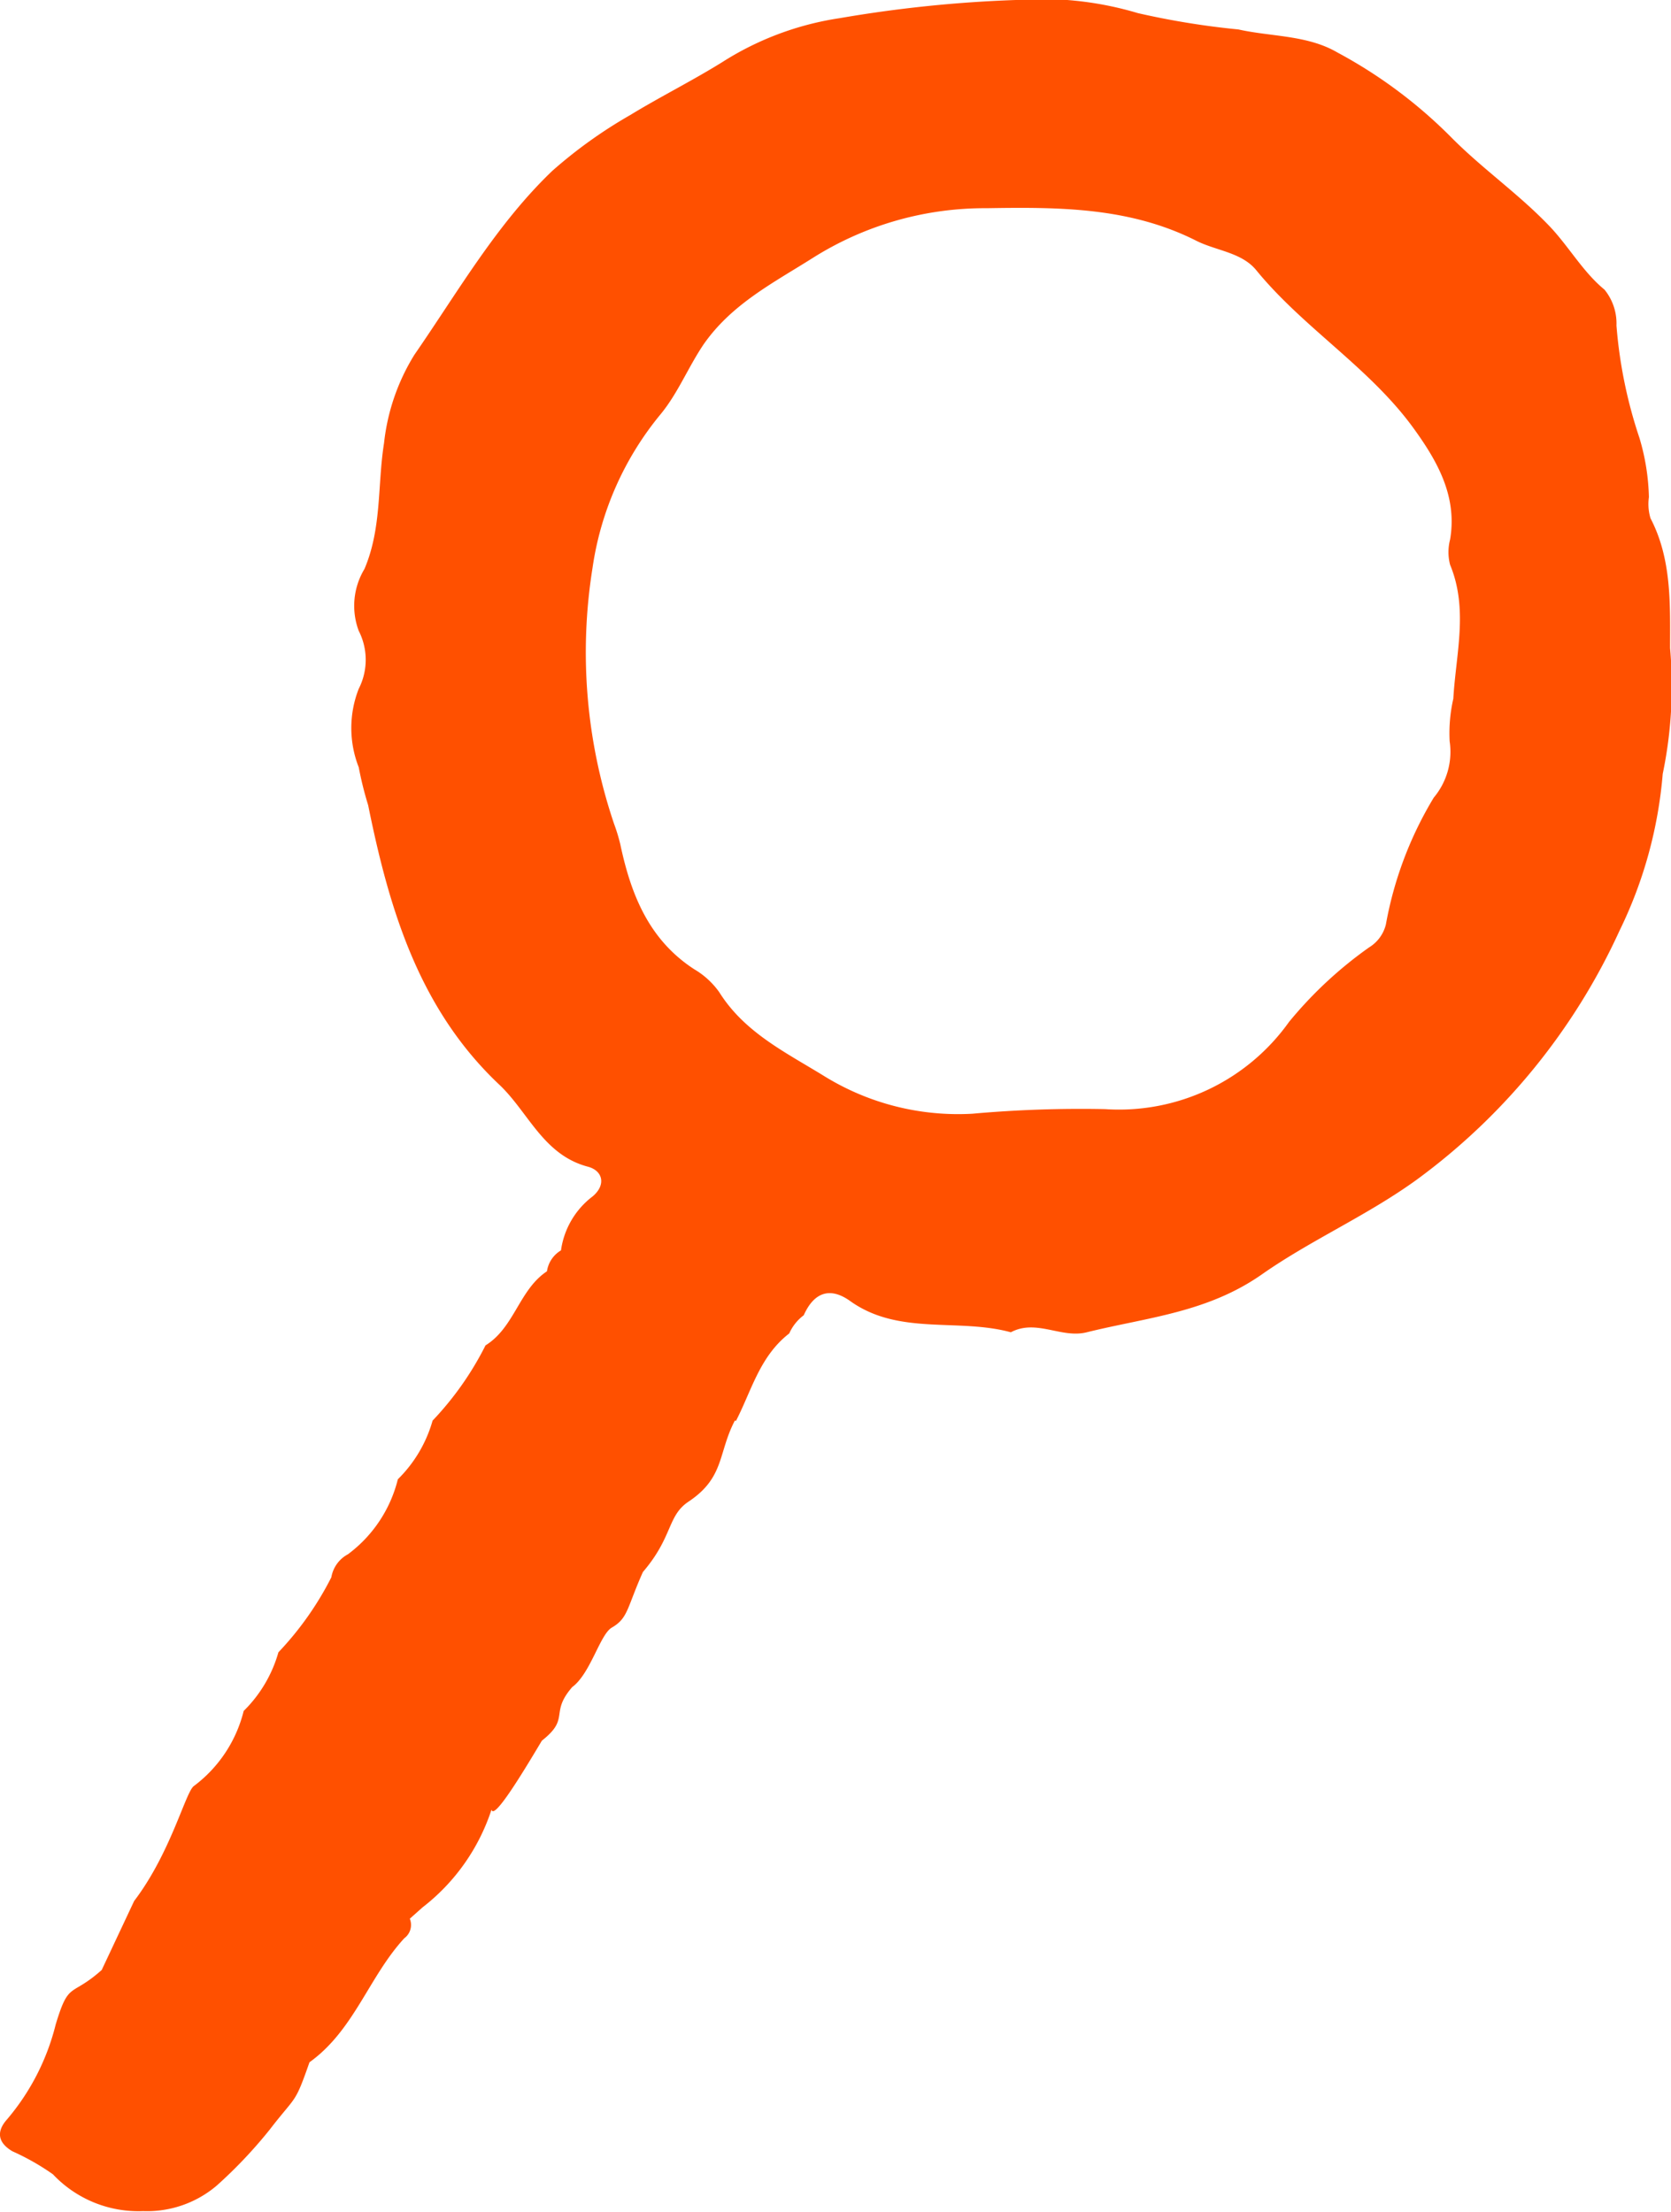<svg xmlns="http://www.w3.org/2000/svg" viewBox="0 0 72.62 96.15"><defs><style>.cls-1{fill:#ff5000;}</style></defs><title>text_hero_17_loupe</title><g id="レイヤー_2" data-name="レイヤー 2"><g id="レイヤー_1-2" data-name="レイヤー 1"><path class="cls-1" d="M25.75,24.69a23.24,23.24,0,0,0,.94,11.13,7.54,7.54,0,0,1,.27.89c.46,2.17,1.24,4.14,3.21,5.42a3.51,3.51,0,0,1,1.09,1c1.11,1.77,2.92,2.63,4.6,3.67a11.06,11.06,0,0,0,6.4,1.61,52.88,52.88,0,0,1,5.76-.2,9.07,9.07,0,0,0,8-3.79,17.75,17.75,0,0,1,3.48-3.24,1.62,1.62,0,0,0,.73-1,16.17,16.17,0,0,1,2.08-5.51A3.1,3.1,0,0,0,63,32.22a6.75,6.75,0,0,1,.16-1.85c.11-1.94.66-3.89-.14-5.82a2.16,2.16,0,0,1,0-1.1c.32-1.88-.56-3.41-1.57-4.81-1.91-2.65-4.79-4.37-6.85-6.89-.64-.79-1.77-.85-2.64-1.3C49.07,9,46,9,42.88,9.05a14,14,0,0,0-7.57,2.17c-1.71,1.08-3.52,2-4.74,3.76-.67,1-1.1,2.09-1.84,3A13.52,13.52,0,0,0,25.75,24.69Zm6.19,37.05c-.74,1.41-.44,2.47-2,3.52-.95.62-.68,1.53-2,3.07-.7,1.57-.64,2-1.34,2.41-.52.28-.93,2-1.73,2.59-1,1.15-.07,1.35-1.32,2.33-.94,1.58-2.09,3.45-2.19,3a8.84,8.84,0,0,1-3,4.25l-.55.49a.72.72,0,0,1-.24.85c-1.54,1.67-2.18,4-4.12,5.39-.65,1.86-.56,1.41-1.73,2.93A20.27,20.27,0,0,1,9.42,95a4.67,4.67,0,0,1-3.2,1.11A5.1,5.1,0,0,1,2.3,94.51a10.59,10.59,0,0,0-1.76-1c-.63-.37-.71-.85-.24-1.38A10.13,10.13,0,0,0,2.42,88c.58-1.92.64-1.16,2-2.37l1.41-3c1.6-2.1,2.24-4.76,2.6-5a5.82,5.82,0,0,0,2.16-3.26,5.79,5.79,0,0,0,1.51-2.55,13.74,13.74,0,0,0,2.3-3.26,1.4,1.4,0,0,1,.72-1,5.79,5.79,0,0,0,2.17-3.26,5.79,5.79,0,0,0,1.51-2.55,13.59,13.59,0,0,0,2.3-3.27c1.26-.78,1.46-2.42,2.67-3.22a1.27,1.27,0,0,1,.61-.91A3.56,3.56,0,0,1,25.76,52c.59-.5.44-1.12-.22-1.29-1.95-.52-2.59-2.4-3.87-3.59C18.2,43.83,16.91,39.5,16,35a15.29,15.29,0,0,1-.41-1.65,4.67,4.67,0,0,1,0-3.41,2.77,2.77,0,0,0,0-2.52,3.1,3.1,0,0,1,.25-2.69c.76-1.79.56-3.66.85-5.47a9.15,9.15,0,0,1,1.32-3.84c1.9-2.75,3.58-5.69,6-8A20.44,20.44,0,0,1,27.39,5c1.31-.8,2.68-1.48,4-2.3A13.08,13.08,0,0,1,36.49.79,56.34,56.34,0,0,1,44.14,0a14.63,14.63,0,0,1,5.31.57,34.62,34.62,0,0,0,4.37.71c1.43.32,3,.24,4.3,1A20.86,20.86,0,0,1,63.1,6C64.43,7.34,66,8.43,67.33,9.82c.85.89,1.46,2,2.4,2.77a2.33,2.33,0,0,1,.52,1.56,20.33,20.33,0,0,0,1,4.89,9.72,9.72,0,0,1,.41,2.57,2.14,2.14,0,0,0,.07.92c.93,1.78.85,3.77.85,5.64a18.75,18.75,0,0,1-.32,5.47,19.07,19.07,0,0,1-1.88,6.82,27.65,27.65,0,0,1-8.8,10.81c-2.15,1.56-4.59,2.62-6.72,4.11-2.39,1.68-5,1.88-7.63,2.53-1.11.28-2.19-.59-3.3,0-2.3-.63-4.88.16-7-1.37-.85-.6-1.55-.38-2,.63a2,2,0,0,0-.63.79c-1.29,1-1.64,2.5-2.32,3.81"/></g></g></svg>